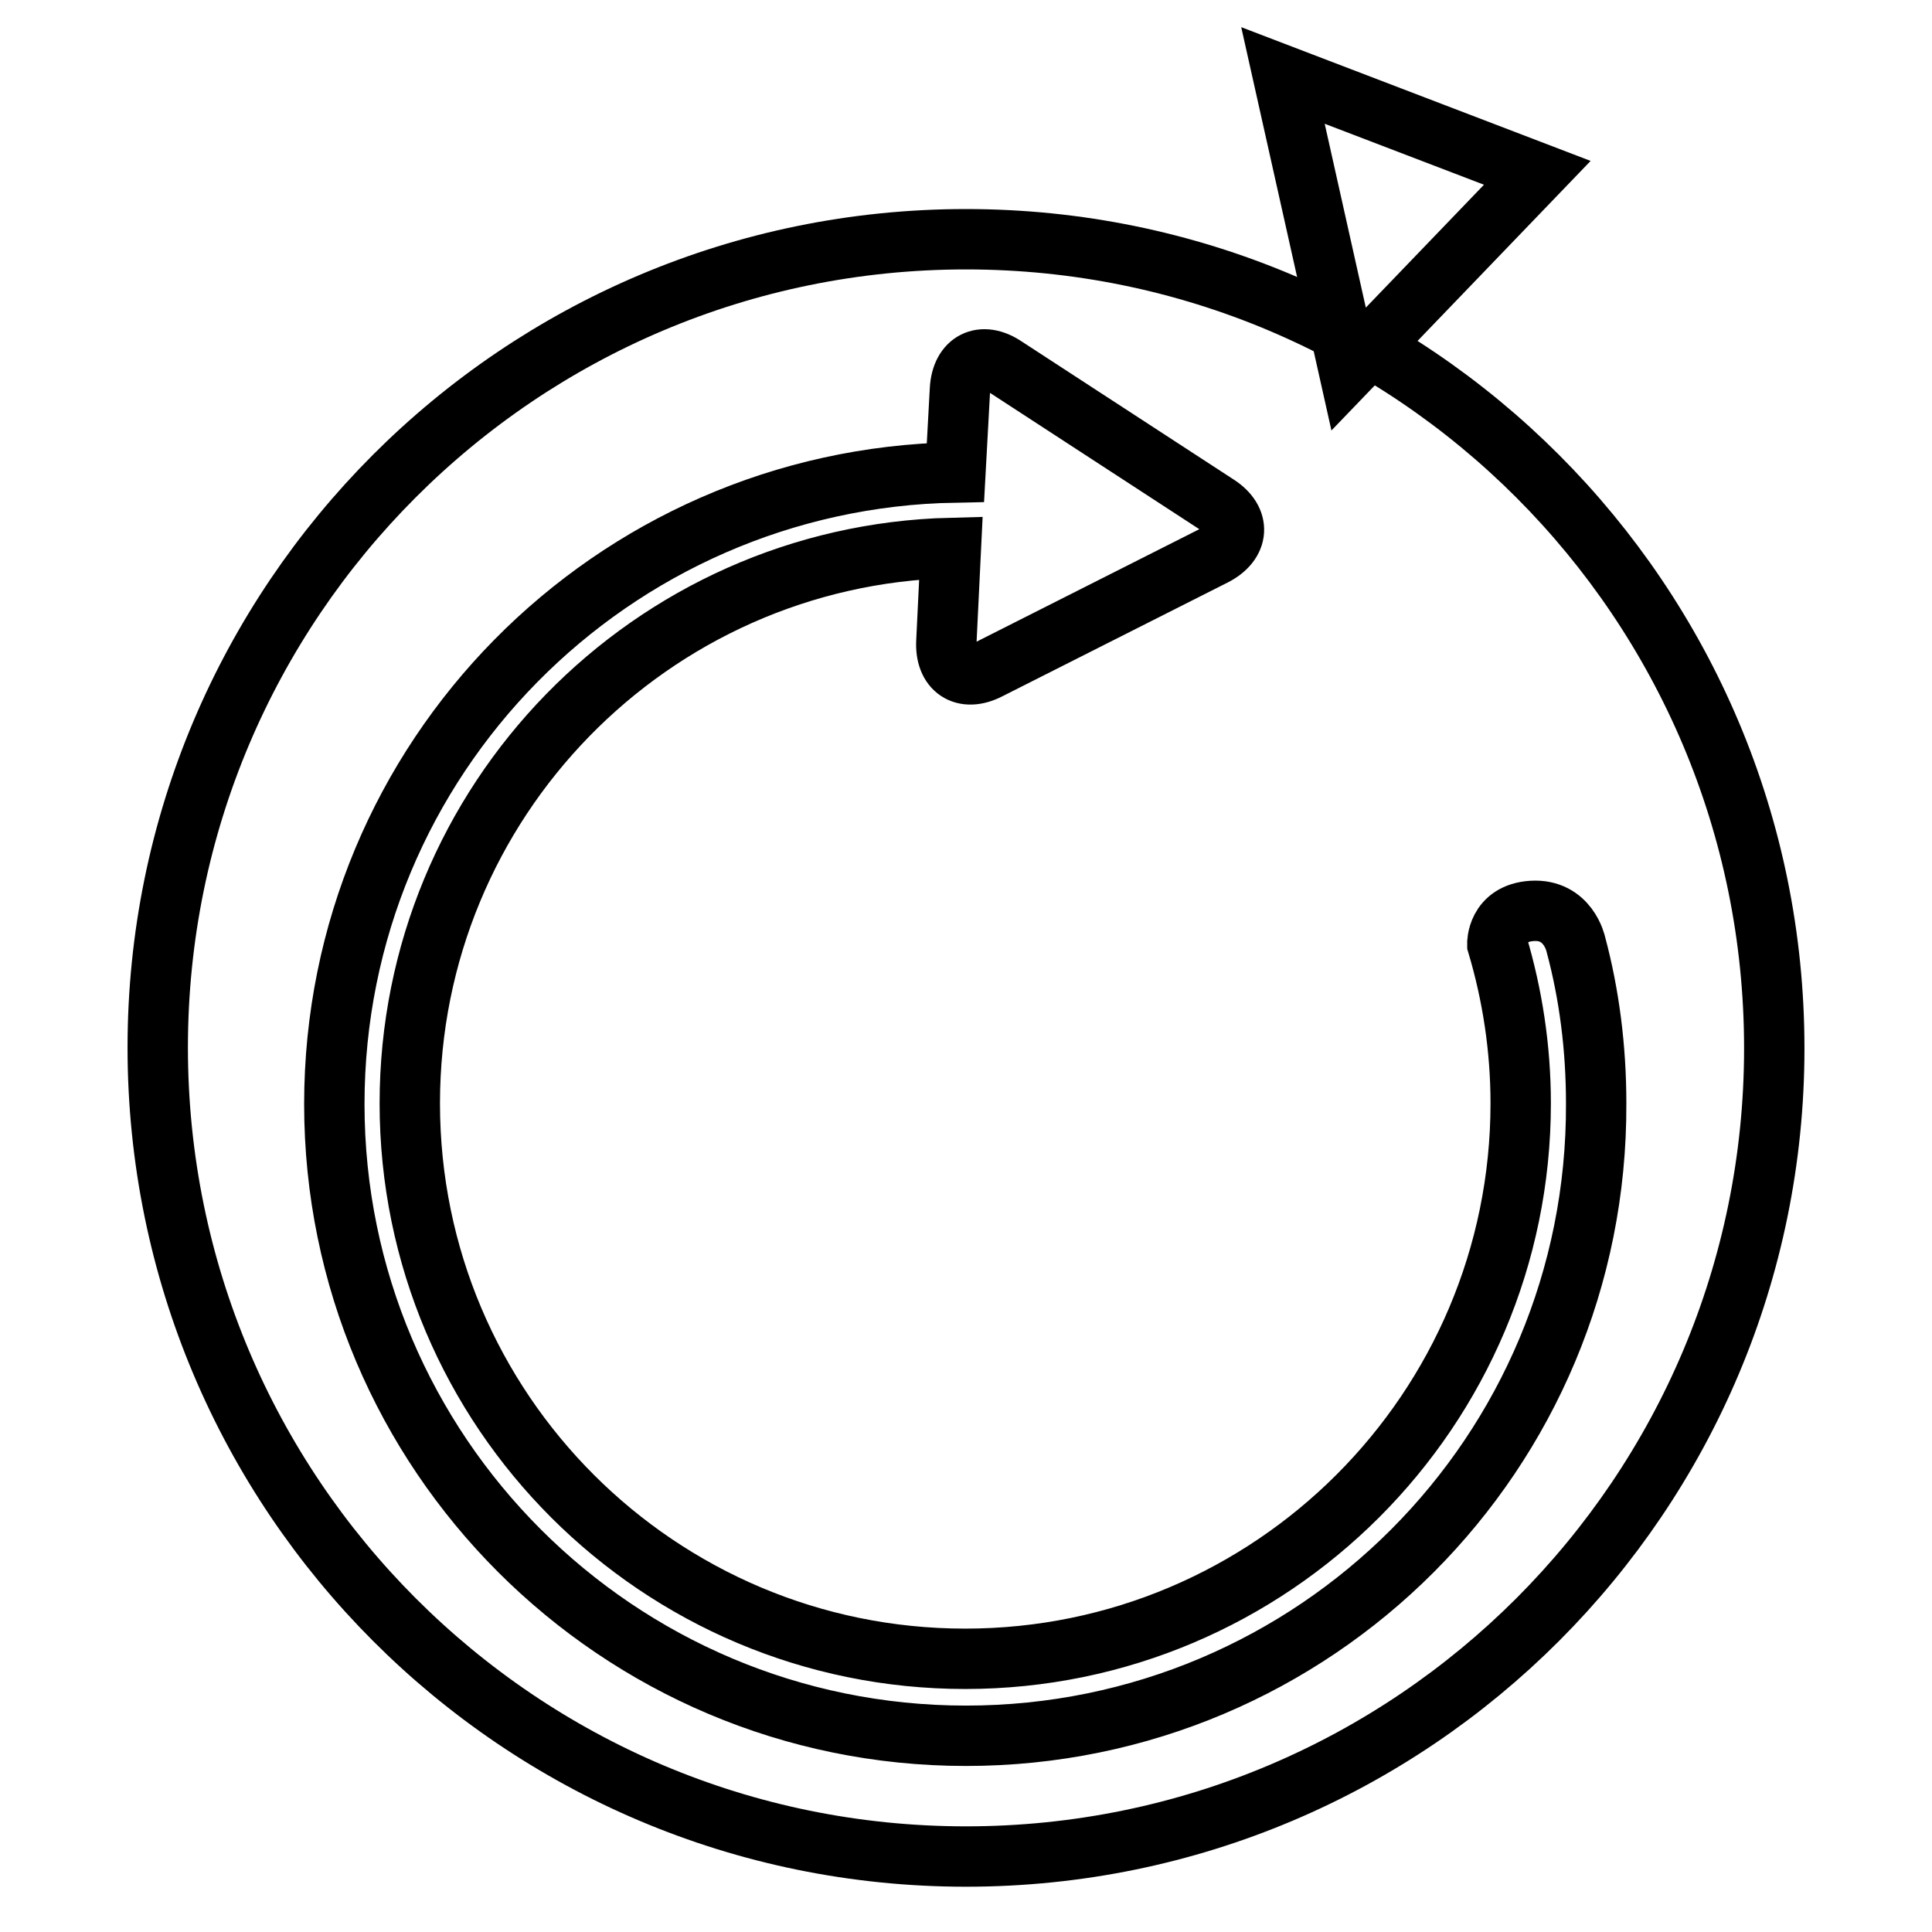 <?xml version="1.0" encoding="utf-8"?>
<!-- Svg Vector Icons : http://www.onlinewebfonts.com/icon -->
<!DOCTYPE svg PUBLIC "-//W3C//DTD SVG 1.1//EN" "http://www.w3.org/Graphics/SVG/1.1/DTD/svg11.dtd">
<svg version="1.1" xmlns="http://www.w3.org/2000/svg" xmlns:xlink="http://www.w3.org/1999/xlink" x="0px" y="0px" viewBox="0 0 256 256" enable-background="new 0 0 256 256" xml:space="preserve">
<g><g><path stroke-width="8" fill-opacity="0" stroke="#000000"  d="M178.7,48.9L170,10l33.7,12.9L178.7,48.9z"/><path stroke-width="8" fill-opacity="0" stroke="#000000"  d="M128,31.7c-59.2,0-107.1,48-107.1,107.1C20.9,198,68.8,246,128,246c59.2,0,107.1-48,107.1-107.1C235.1,79.7,187.2,31.7,128,31.7z M128,230c-46.2,0-83.7-37.5-83.7-83.7c0-45.8,36.7-82.9,82.3-83.7l0.6-11c0.2-3.7,2.9-5.1,6-3l28.1,18.3c3.1,2,2.9,5-0.4,6.7L131,88.7c-3.3,1.7-5.8,0-5.6-3.7l0.6-12.4c-39.8,1-71.7,33.6-71.7,73.6c0,40.7,33,73.6,73.6,73.6s73.6-33,73.6-73.6c0-7.3-1.1-14.4-3.1-21.1c0,0-0.1-4.1,4.6-4.4c4.8-0.3,5.8,4.4,5.8,4.4c1.8,6.7,2.7,13.8,2.7,21.1C211.7,192.6,174.2,230,128,230z"/></g></g>
</svg>